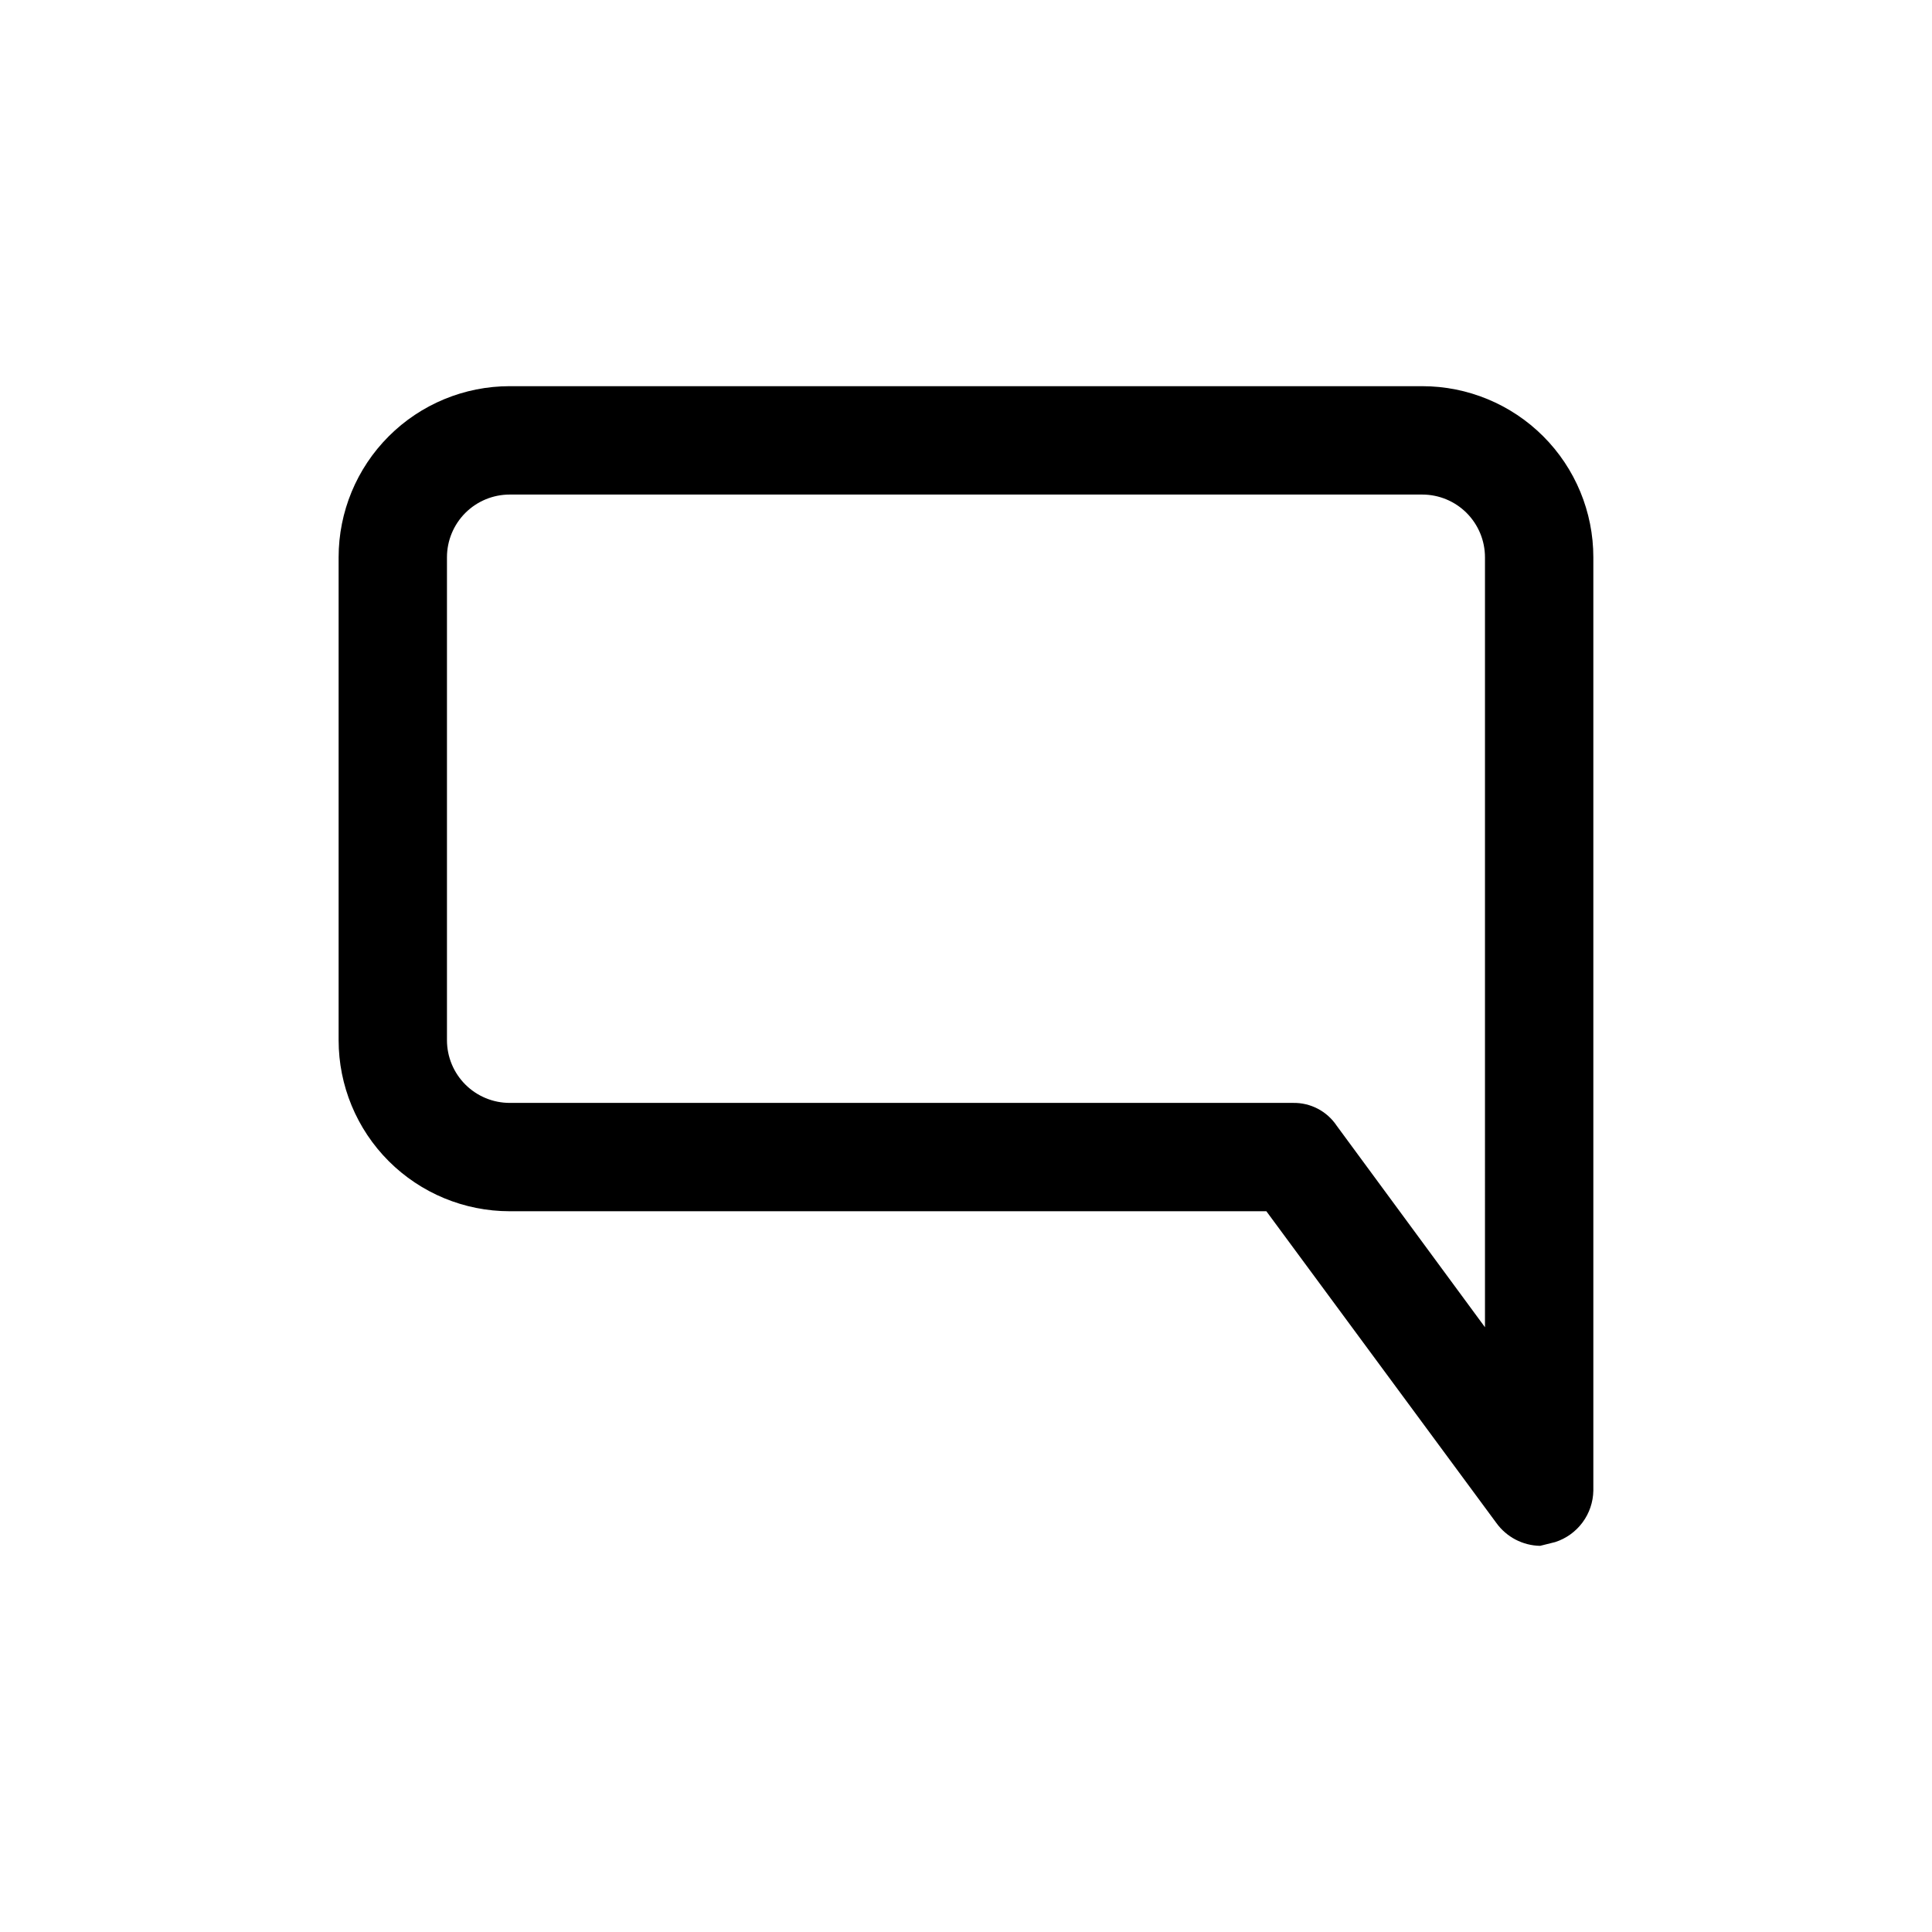 <?xml version="1.0" encoding="UTF-8"?>
<!-- Uploaded to: SVG Repo, www.svgrepo.com, Generator: SVG Repo Mixer Tools -->
<svg fill="#000000" width="800px" height="800px" version="1.1" viewBox="144 144 512 512" xmlns="http://www.w3.org/2000/svg">
 <path d="m520.91 246.34h-241.83c-12.027 0-23.559 4.777-32.062 13.281-8.504 8.504-13.281 20.035-13.281 32.062v127.97c0 12.023 4.777 23.559 13.281 32.062 8.504 8.5 20.035 13.277 32.062 13.277h200.52l60.961 82.625c2.695 3.727 6.988 5.969 11.586 6.047l4.031-1.008c2.883-0.941 5.402-2.754 7.207-5.191 1.809-2.438 2.809-5.379 2.867-8.41v-247.37c0-12.027-4.777-23.559-13.277-32.062-8.504-8.504-20.039-13.281-32.062-13.281zm16.625 249.39-39.297-53.402c-2.578-3.863-6.949-6.141-11.59-6.047h-207.57c-4.41 0-8.641-1.754-11.758-4.871-3.117-3.117-4.871-7.348-4.871-11.754v-127.97c0-4.41 1.754-8.637 4.871-11.758 3.117-3.117 7.348-4.867 11.758-4.867h241.83c4.406 0 8.637 1.75 11.754 4.867 3.117 3.121 4.871 7.348 4.871 11.758z"/>
</svg>